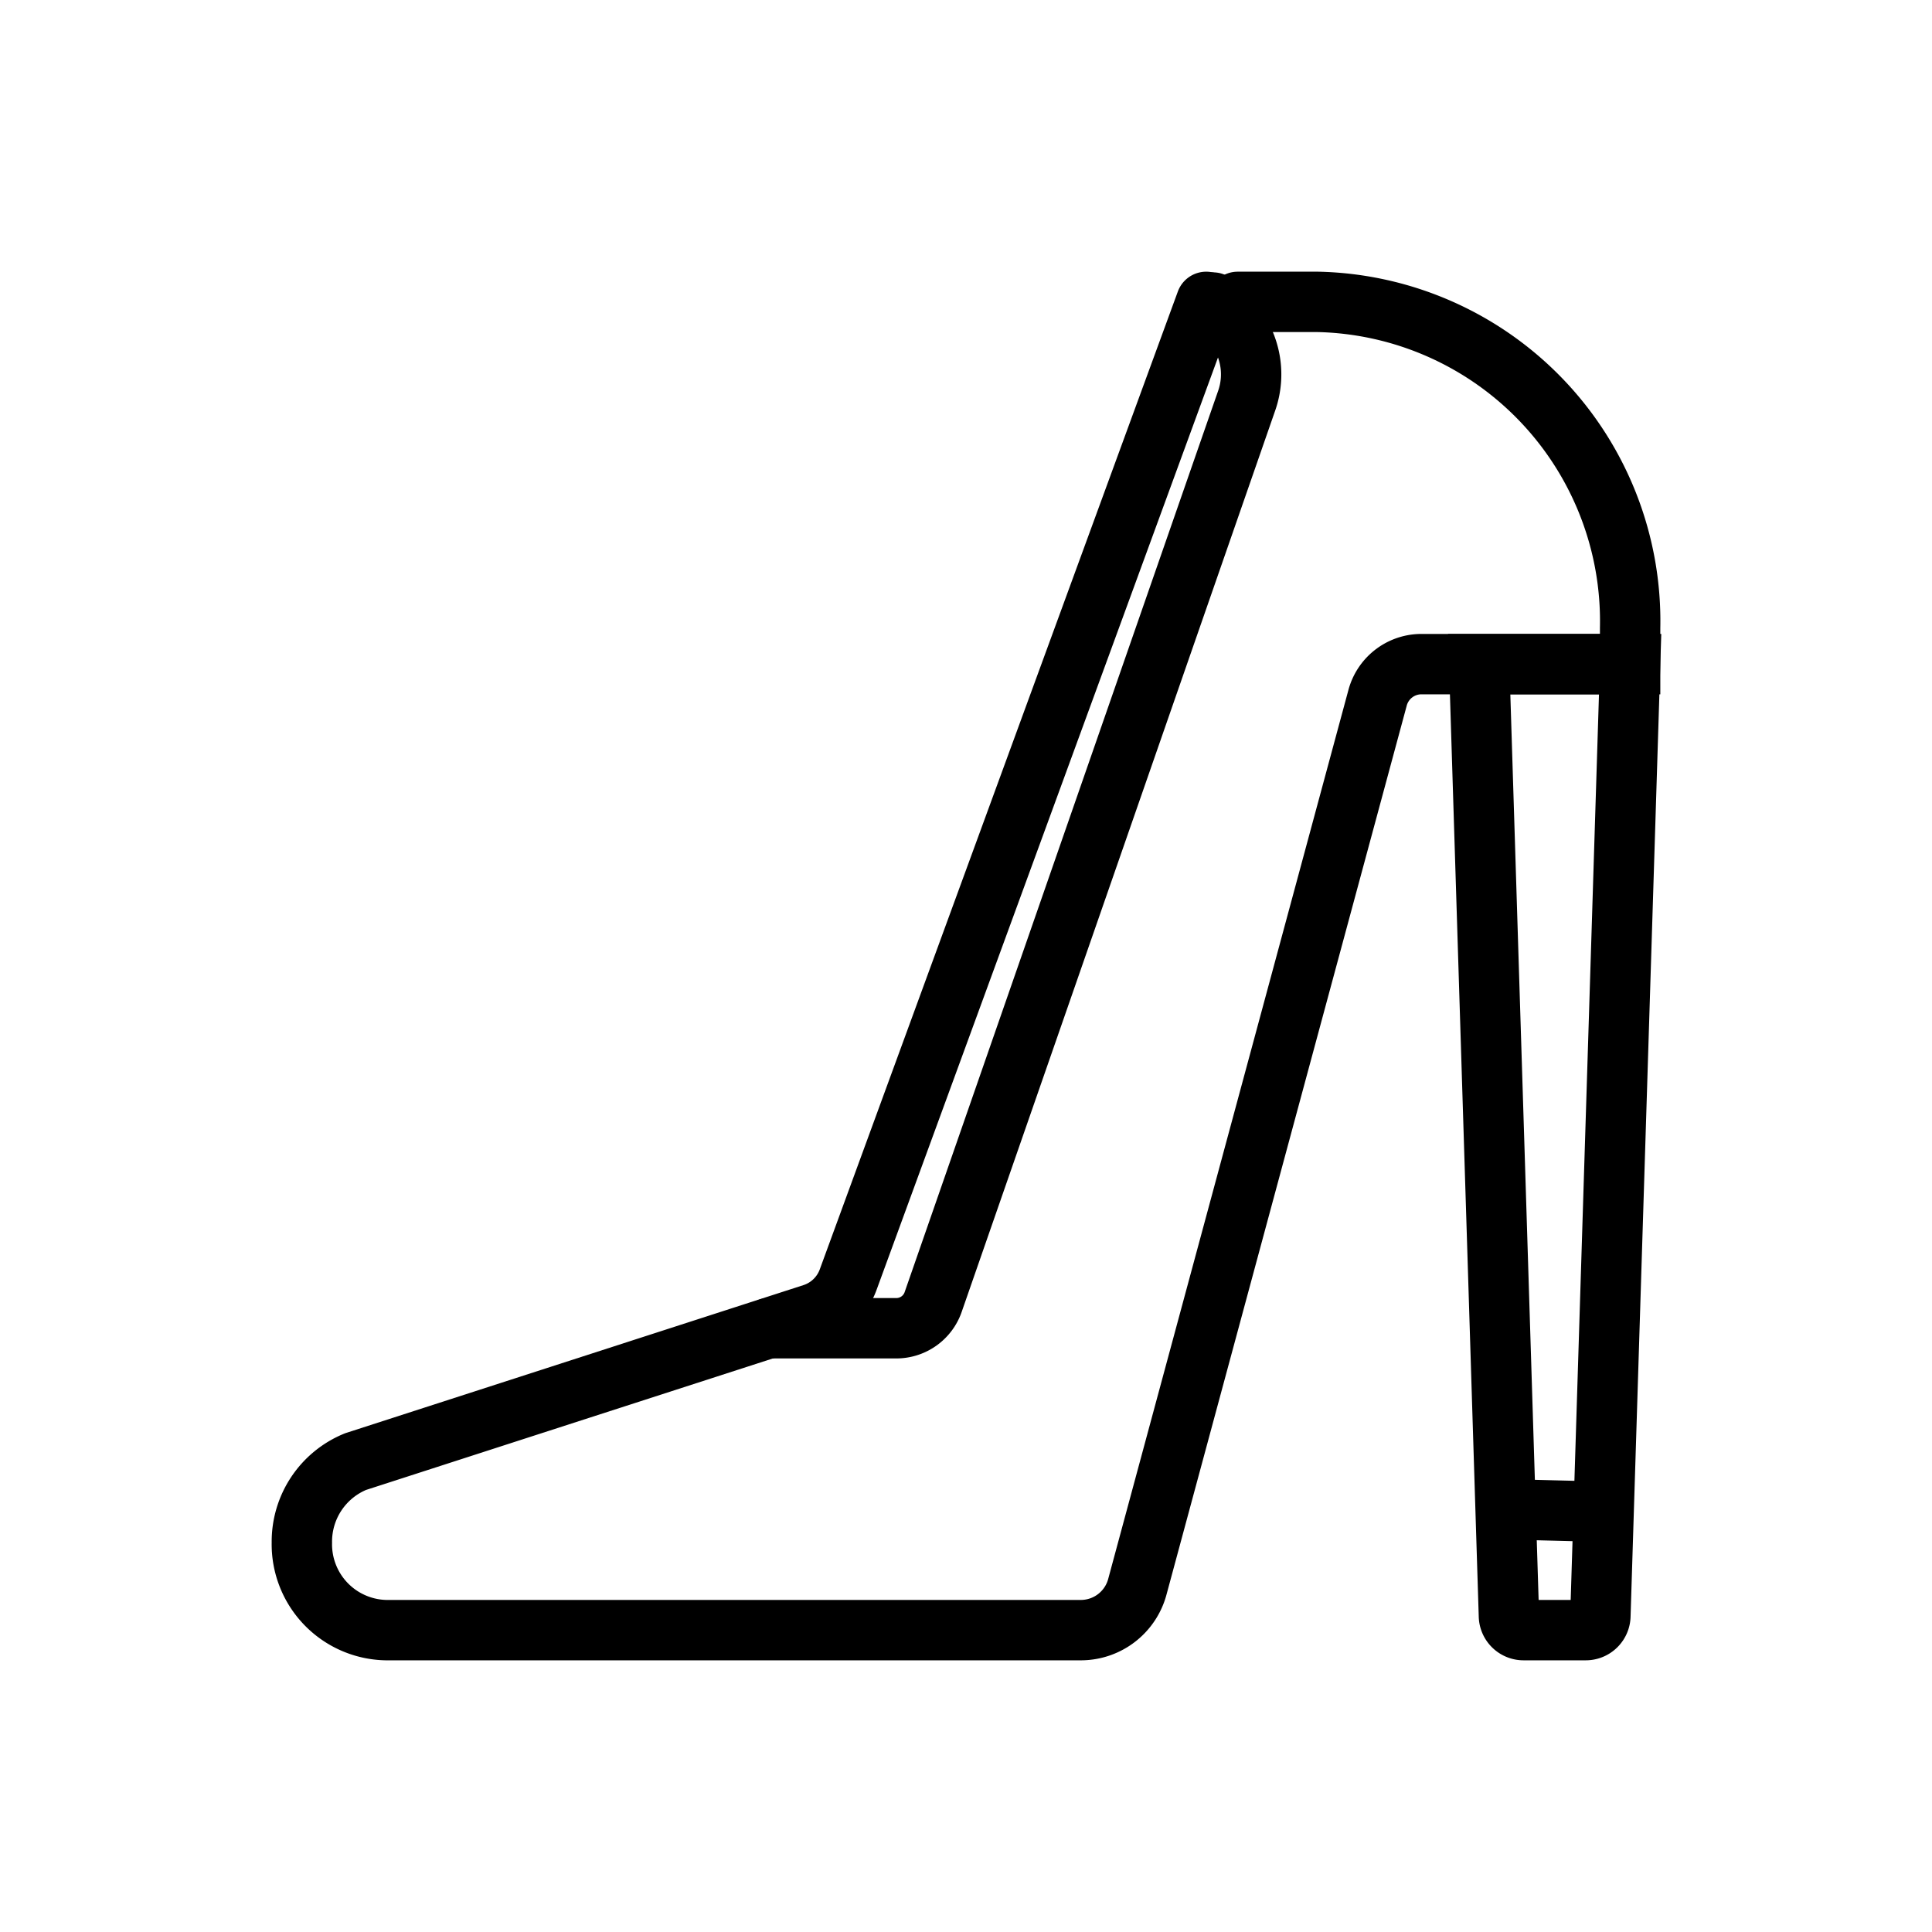 <?xml version="1.0" ?><svg data-name="Layer 1" id="Layer_1" viewBox="0 0 64 64" xmlns="http://www.w3.org/2000/svg"><title/><path d="M40.182,10.022l.548.573a2.638,2.638,0,0,1,.568,2.677L30.918,43.114a1.292,1.292,0,0,1-1.21.886H25.467" style="fill:none;stroke:#000;stroke-linecap:round;stroke-miterlimit:10;stroke-width:2px"/><path d="M41,10h2.658A10.579,10.579,0,0,1,54,20.8V22H47.066a1.505,1.505,0,0,0-1.438,1.138l-7.945,29.4A1.939,1.939,0,0,1,35.83,54H12.78A2.844,2.844,0,0,1,10,51.1h0a2.862,2.862,0,0,1,1.78-2.683l15.16-4.9A1.857,1.857,0,0,0,28.1,42.38L39.957,10" style="fill:none;stroke:#000;stroke-linecap:round;stroke-miterlimit:10;stroke-width:2px"/><path d="M52.53,54H50.47a.485.485,0,0,1-.485-.47L49,22h5l-.985,31.53A.485.485,0,0,1,52.53,54Z" style="fill:none;stroke:#000;stroke-linecap:round;stroke-miterlimit:10;stroke-width:2px"/><line style="fill:none;stroke:#000;stroke-linecap:round;stroke-miterlimit:10;stroke-width:2px" x1="50" x2="53.094" y1="50" y2="50.078"/></svg>